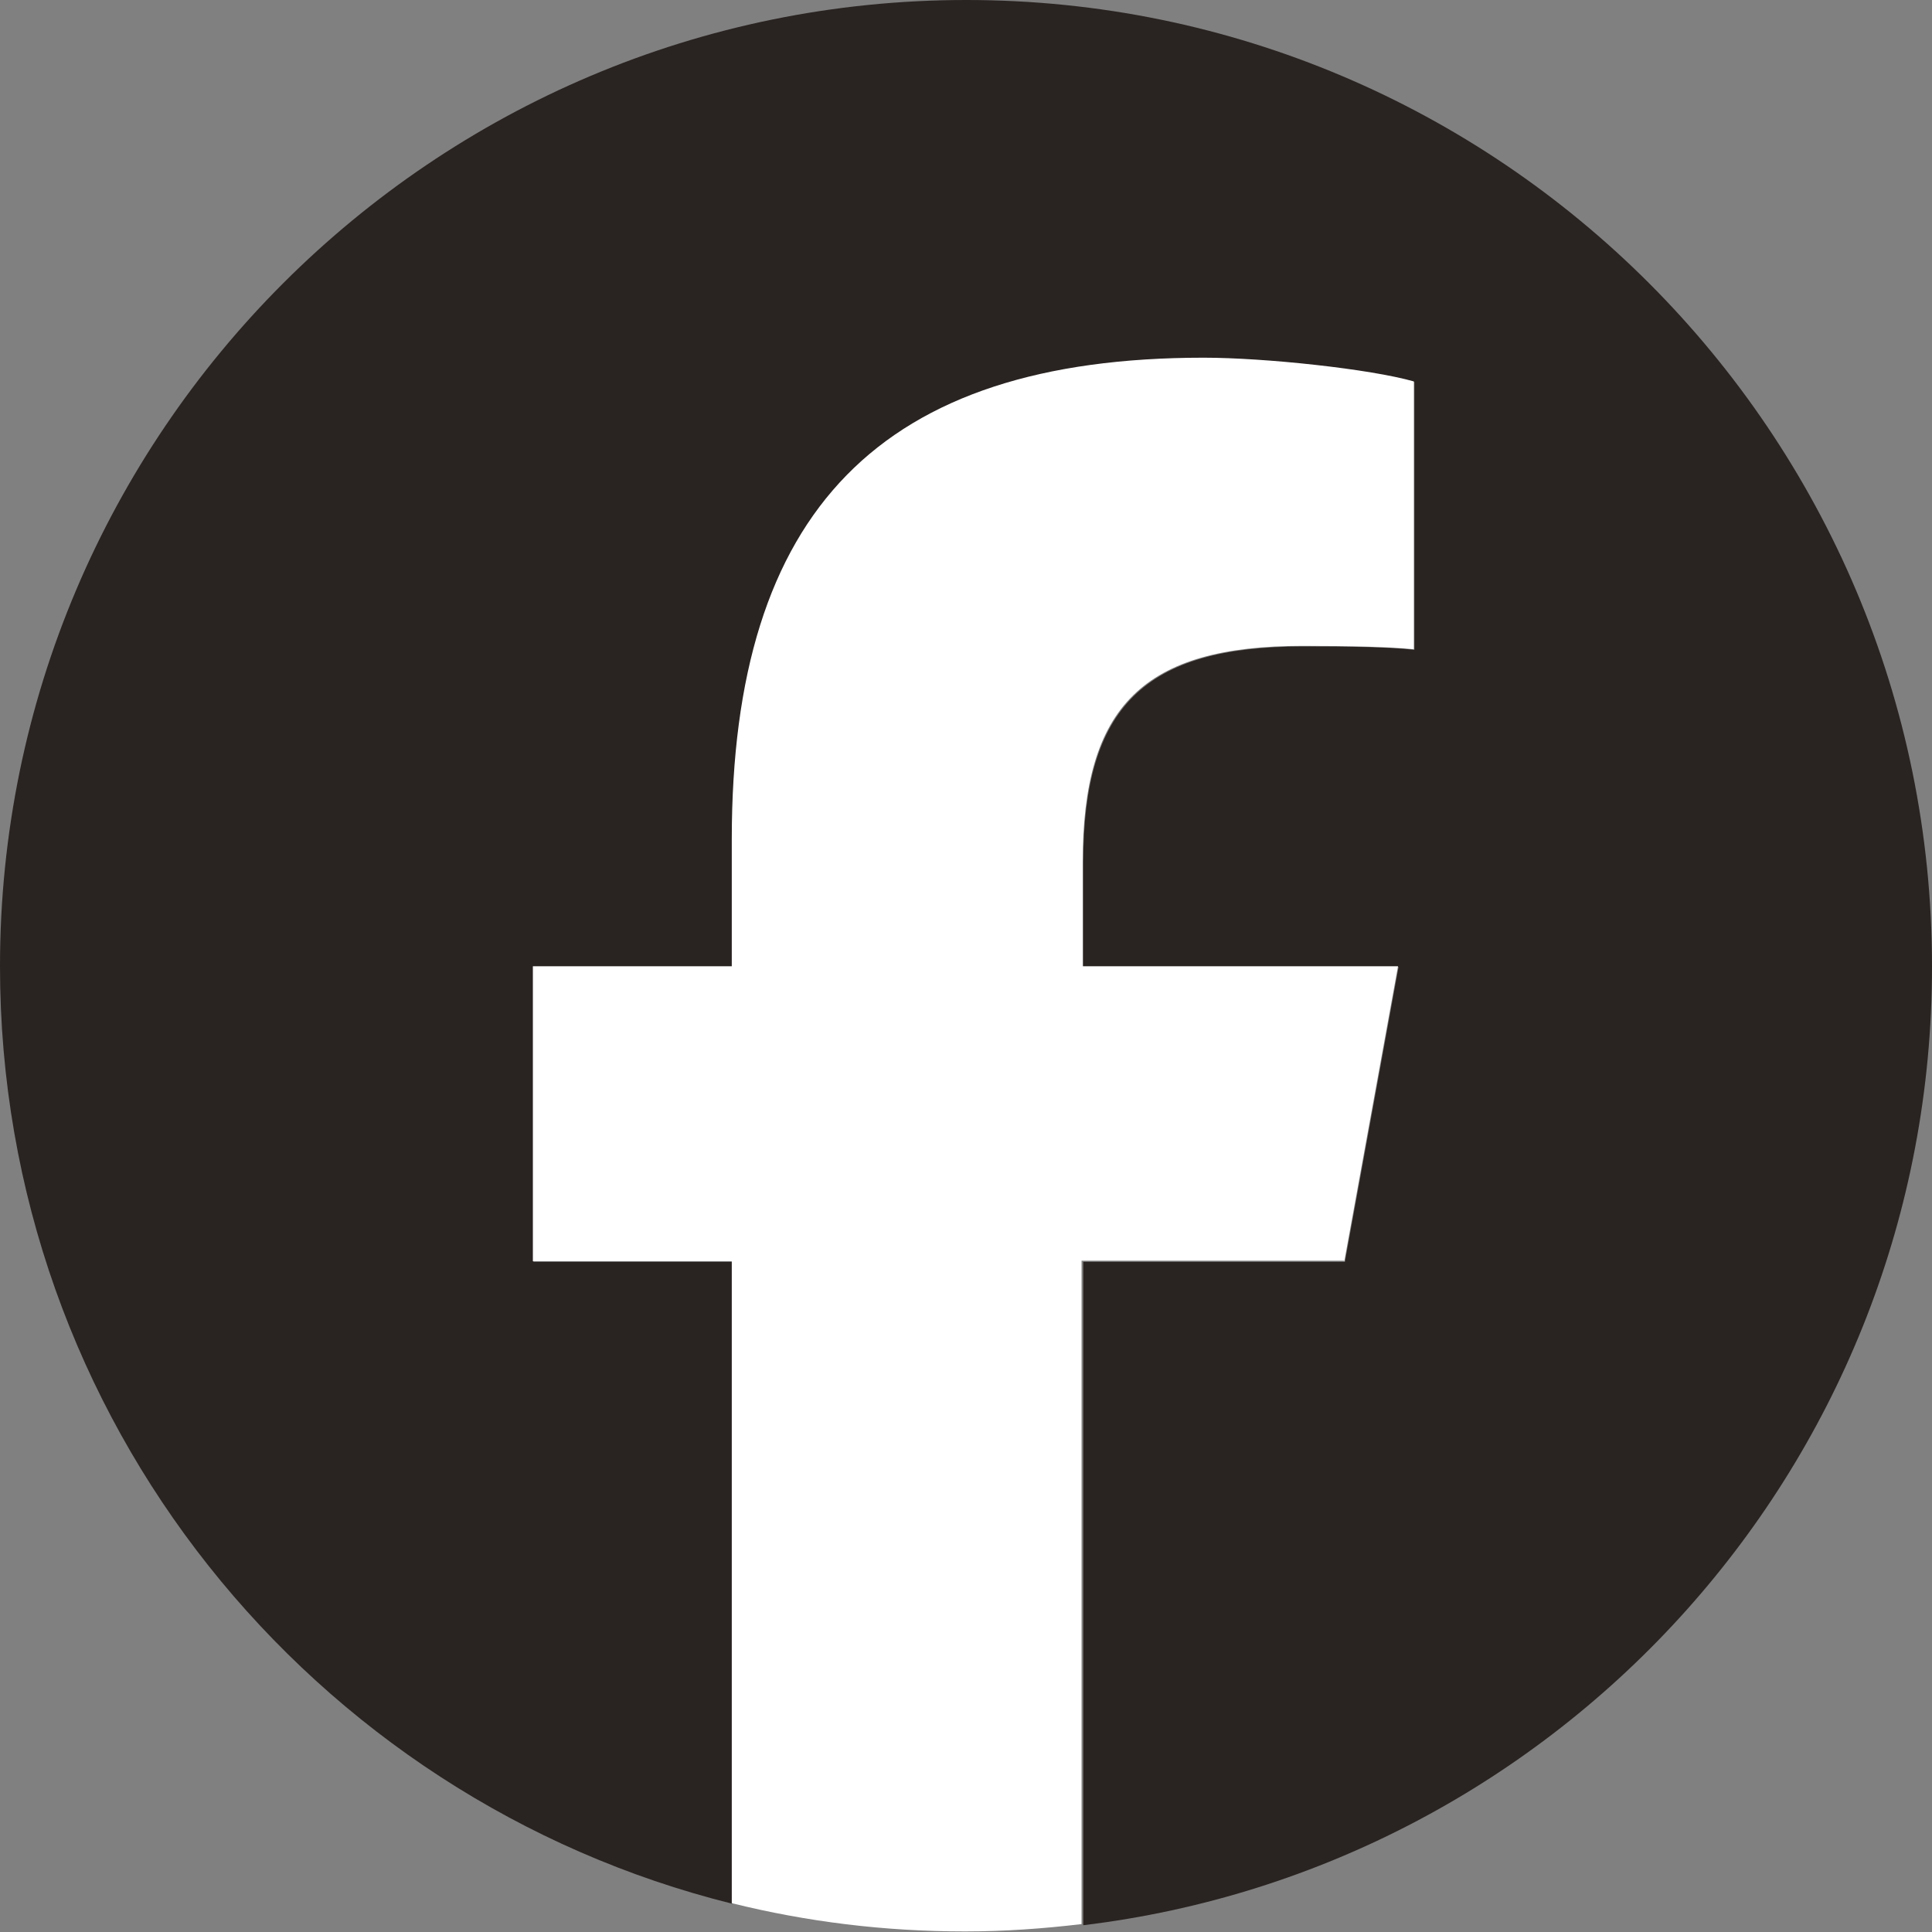 <?xml version="1.0" encoding="UTF-8"?>
<svg id="_レイヤー_2" data-name="レイヤー 2" xmlns="http://www.w3.org/2000/svg" viewBox="0 0 34.19 34.19">
  <rect x="0" y="0" width="34.19" height="34.19" fill="#808080" stroke="none"/>
  <defs>
    <style>
      .cls-1 {
        fill: #fff;
      }

      .cls-2 {
        fill: #292321;
      }
    </style>
  </defs>
  <g id="_レイヤー_1-2" data-name="レイヤー 1">
    <g id="_レイヤー_2-2" data-name=" レイヤー 2-2">
      <g id="Logo">
        <path id="Initiator" class="cls-2" d="M34.19,17.1C34.19,7.66,26.53,0,17.1,0S0,7.66,0,17.1c0,8.02,5.52,14.74,12.96,16.59v-11.36h-3.52v-5.22h3.52v-2.25c0-5.82,2.63-8.52,8.35-8.52,1.08,0,2.95.22,3.72.42v4.74c-.41-.05-1.11-.06-1.97-.06-2.8,0-3.89,1.06-3.89,3.83v1.84h5.58l-.95,5.22h-4.63v11.74c8.46-1.02,15.02-8.22,15.02-16.96Z"/>
        <path id="F" class="cls-1" d="M23.79,22.32l.95-5.22h-5.58v-1.84c0-2.77,1.08-3.83,3.89-3.83.88,0,1.58.02,1.97.06v-4.74c-.77-.22-2.63-.42-3.72-.42-5.71,0-8.35,2.7-8.35,8.52v2.25h-3.52v5.22h3.52v11.36c1.33.33,2.7.5,4.13.5.7,0,1.39-.05,2.06-.13v-11.74h4.64Z"/>
      </g>
    </g>
  </g>
</svg>